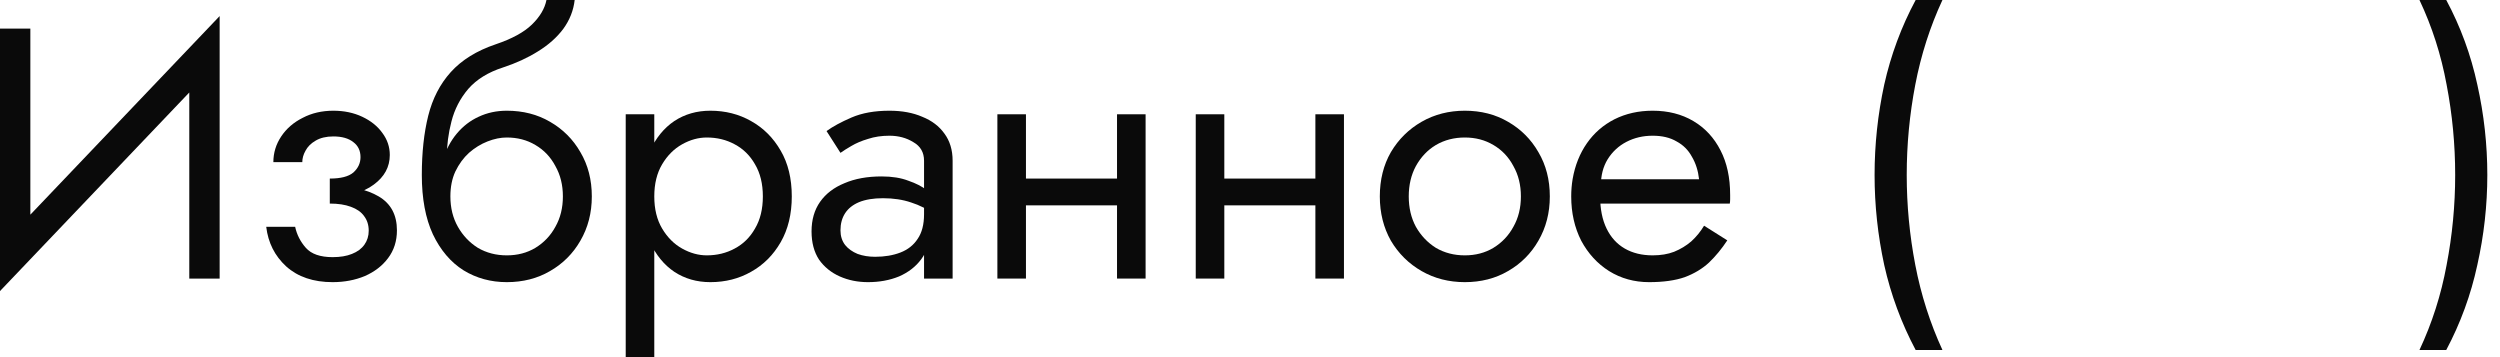 <?xml version="1.0" encoding="UTF-8"?> <svg xmlns="http://www.w3.org/2000/svg" width="84" height="12" viewBox="0 0 84 12" fill="none"><path d="M7.32 2.1L0 9.78L0.06 8.22L7.38 0.54L7.32 2.1ZM1.02 0.96V8.46L0 9.78V0.96H1.02ZM7.38 0.54V9.36H6.36V1.86L7.38 0.54Z" fill="#0A0A0A"></path><path d="M11.081 6.6V6C11.449 6 11.713 5.932 11.873 5.796C12.033 5.652 12.113 5.48 12.113 5.28C12.113 5.064 12.033 4.896 11.873 4.776C11.713 4.648 11.489 4.584 11.201 4.584C10.961 4.584 10.761 4.632 10.601 4.728C10.449 4.816 10.337 4.928 10.265 5.064C10.193 5.192 10.157 5.32 10.157 5.448H9.185C9.185 5.136 9.273 4.848 9.449 4.584C9.625 4.32 9.865 4.112 10.169 3.96C10.473 3.8 10.817 3.72 11.201 3.72C11.561 3.72 11.885 3.788 12.173 3.924C12.461 4.06 12.685 4.24 12.845 4.464C13.013 4.688 13.097 4.936 13.097 5.208C13.097 5.608 12.917 5.94 12.557 6.204C12.205 6.468 11.713 6.6 11.081 6.6ZM11.177 9.48C10.529 9.48 10.009 9.304 9.617 8.952C9.233 8.6 9.009 8.156 8.945 7.62H9.917C9.973 7.884 10.093 8.12 10.277 8.328C10.461 8.536 10.761 8.64 11.177 8.64C11.433 8.64 11.649 8.604 11.825 8.532C12.009 8.46 12.149 8.356 12.245 8.22C12.341 8.084 12.389 7.928 12.389 7.752C12.389 7.56 12.337 7.396 12.233 7.26C12.137 7.124 11.989 7.02 11.789 6.948C11.597 6.876 11.361 6.84 11.081 6.84V6.24C11.769 6.24 12.317 6.36 12.725 6.6C13.133 6.84 13.337 7.22 13.337 7.74C13.337 8.1 13.237 8.412 13.037 8.676C12.845 8.932 12.585 9.132 12.257 9.276C11.929 9.412 11.569 9.48 11.177 9.48Z" fill="#0A0A0A"></path><path d="M17.029 4.62V3.72C17.573 3.72 18.057 3.844 18.481 4.092C18.913 4.34 19.253 4.68 19.501 5.112C19.757 5.544 19.885 6.04 19.885 6.6C19.885 7.152 19.757 7.648 19.501 8.088C19.253 8.52 18.913 8.86 18.481 9.108C18.057 9.356 17.573 9.48 17.029 9.48C16.493 9.48 16.009 9.348 15.577 9.084C15.145 8.812 14.801 8.408 14.545 7.872C14.297 7.336 14.173 6.672 14.173 5.88L15.133 6.6C15.133 6.984 15.217 7.324 15.385 7.62C15.553 7.916 15.777 8.152 16.057 8.328C16.345 8.496 16.669 8.58 17.029 8.58C17.389 8.58 17.709 8.496 17.989 8.328C18.277 8.152 18.501 7.916 18.661 7.62C18.829 7.324 18.913 6.984 18.913 6.6C18.913 6.216 18.829 5.876 18.661 5.58C18.501 5.276 18.277 5.04 17.989 4.872C17.709 4.704 17.389 4.62 17.029 4.62ZM14.701 6.6C14.701 6.152 14.757 5.752 14.869 5.4C14.981 5.04 15.141 4.736 15.349 4.488C15.557 4.24 15.801 4.052 16.081 3.924C16.369 3.788 16.685 3.72 17.029 3.72V4.62C16.821 4.62 16.605 4.664 16.381 4.752C16.157 4.84 15.949 4.968 15.757 5.136C15.573 5.304 15.421 5.512 15.301 5.76C15.189 6 15.133 6.28 15.133 6.6H14.701ZM14.173 5.88C14.173 5.128 14.245 4.464 14.389 3.888C14.533 3.312 14.785 2.824 15.145 2.424C15.513 2.016 16.017 1.704 16.657 1.488C17.201 1.304 17.605 1.084 17.869 0.828C18.141 0.564 18.305 0.288 18.361 0H19.309C19.269 0.352 19.141 0.676 18.925 0.972C18.709 1.26 18.425 1.512 18.073 1.728C17.729 1.944 17.337 2.124 16.897 2.268C16.401 2.428 16.013 2.668 15.733 2.988C15.461 3.308 15.273 3.672 15.169 4.08C15.065 4.48 15.013 4.88 15.013 5.28V6.516L14.173 5.88Z" fill="#0A0A0A"></path><path d="M21.984 12H21.024V3.84H21.984V12ZM26.604 6.6C26.604 7.192 26.48 7.704 26.232 8.136C25.984 8.568 25.652 8.9 25.236 9.132C24.828 9.364 24.372 9.48 23.868 9.48C23.412 9.48 23.008 9.364 22.656 9.132C22.312 8.9 22.04 8.568 21.84 8.136C21.648 7.704 21.552 7.192 21.552 6.6C21.552 6 21.648 5.488 21.84 5.064C22.04 4.632 22.312 4.3 22.656 4.068C23.008 3.836 23.412 3.72 23.868 3.72C24.372 3.72 24.828 3.836 25.236 4.068C25.652 4.3 25.984 4.632 26.232 5.064C26.48 5.488 26.604 6 26.604 6.6ZM25.632 6.6C25.632 6.176 25.544 5.816 25.368 5.52C25.2 5.224 24.972 5 24.684 4.848C24.404 4.696 24.092 4.62 23.748 4.62C23.468 4.62 23.192 4.696 22.92 4.848C22.648 5 22.424 5.224 22.248 5.52C22.072 5.816 21.984 6.176 21.984 6.6C21.984 7.024 22.072 7.384 22.248 7.68C22.424 7.976 22.648 8.2 22.92 8.352C23.192 8.504 23.468 8.58 23.748 8.58C24.092 8.58 24.404 8.504 24.684 8.352C24.972 8.2 25.2 7.976 25.368 7.68C25.544 7.384 25.632 7.024 25.632 6.6Z" fill="#0A0A0A"></path><path d="M28.24 7.74C28.24 7.932 28.292 8.096 28.396 8.232C28.5 8.36 28.64 8.46 28.816 8.532C28.992 8.596 29.188 8.628 29.404 8.628C29.724 8.628 30.008 8.58 30.256 8.484C30.504 8.388 30.696 8.236 30.832 8.028C30.976 7.82 31.048 7.544 31.048 7.2L31.24 7.8C31.24 8.152 31.144 8.456 30.952 8.712C30.768 8.96 30.52 9.152 30.208 9.288C29.896 9.416 29.548 9.48 29.164 9.48C28.82 9.48 28.504 9.416 28.216 9.288C27.928 9.16 27.696 8.972 27.52 8.724C27.352 8.468 27.268 8.152 27.268 7.776C27.268 7.384 27.364 7.052 27.556 6.78C27.748 6.508 28.02 6.3 28.372 6.156C28.724 6.004 29.14 5.928 29.62 5.928C29.972 5.928 30.272 5.976 30.52 6.072C30.776 6.16 30.98 6.264 31.132 6.384C31.284 6.496 31.388 6.588 31.444 6.66V7.224C31.172 7.032 30.896 6.892 30.616 6.804C30.336 6.708 30.02 6.66 29.668 6.66C29.348 6.66 29.08 6.704 28.864 6.792C28.656 6.88 28.5 7.004 28.396 7.164C28.292 7.324 28.24 7.516 28.24 7.74ZM28.24 5.136L27.772 4.404C27.98 4.252 28.26 4.1 28.612 3.948C28.964 3.796 29.388 3.72 29.884 3.72C30.308 3.72 30.676 3.788 30.988 3.924C31.308 4.052 31.556 4.24 31.732 4.488C31.916 4.736 32.008 5.04 32.008 5.4V9.36H31.048V5.4C31.048 5.12 30.928 4.912 30.688 4.776C30.456 4.632 30.188 4.56 29.884 4.56C29.62 4.56 29.38 4.596 29.164 4.668C28.948 4.732 28.76 4.812 28.6 4.908C28.448 4.996 28.328 5.072 28.24 5.136Z" fill="#0A0A0A"></path><path d="M34.076 6.9V6H38.156V6.9H34.076ZM37.532 3.84H38.492V9.36H37.532V3.84ZM33.512 3.84H34.472V9.36H33.512V3.84Z" fill="#0A0A0A"></path><path d="M40.741 6.9V6H44.821V6.9H40.741ZM44.197 3.84H45.157V9.36H44.197V3.84ZM40.177 3.84H41.137V9.36H40.177V3.84Z" fill="#0A0A0A"></path><path d="M46.362 6.6C46.362 6.04 46.486 5.544 46.734 5.112C46.99 4.68 47.334 4.34 47.766 4.092C48.198 3.844 48.682 3.72 49.218 3.72C49.762 3.72 50.246 3.844 50.67 4.092C51.102 4.34 51.442 4.68 51.69 5.112C51.946 5.544 52.074 6.04 52.074 6.6C52.074 7.152 51.946 7.648 51.69 8.088C51.442 8.52 51.102 8.86 50.67 9.108C50.246 9.356 49.762 9.48 49.218 9.48C48.682 9.48 48.198 9.356 47.766 9.108C47.334 8.86 46.99 8.52 46.734 8.088C46.486 7.648 46.362 7.152 46.362 6.6ZM47.334 6.6C47.334 6.984 47.414 7.324 47.574 7.62C47.742 7.916 47.966 8.152 48.246 8.328C48.534 8.496 48.858 8.58 49.218 8.58C49.578 8.58 49.898 8.496 50.178 8.328C50.466 8.152 50.69 7.916 50.85 7.62C51.018 7.324 51.102 6.984 51.102 6.6C51.102 6.216 51.018 5.876 50.85 5.58C50.69 5.276 50.466 5.04 50.178 4.872C49.898 4.704 49.578 4.62 49.218 4.62C48.858 4.62 48.534 4.704 48.246 4.872C47.966 5.04 47.742 5.276 47.574 5.58C47.414 5.876 47.334 6.216 47.334 6.6Z" fill="#0A0A0A"></path><path d="M53.405 6.84V6.024H57.089C57.057 5.736 56.977 5.484 56.849 5.268C56.729 5.044 56.557 4.872 56.333 4.752C56.117 4.624 55.849 4.56 55.529 4.56C55.209 4.56 54.917 4.628 54.653 4.764C54.389 4.9 54.177 5.096 54.017 5.352C53.865 5.6 53.789 5.896 53.789 6.24L53.765 6.6C53.765 7.024 53.837 7.384 53.981 7.68C54.125 7.976 54.329 8.2 54.593 8.352C54.857 8.504 55.169 8.58 55.529 8.58C55.801 8.58 56.041 8.54 56.249 8.46C56.465 8.372 56.657 8.256 56.825 8.112C56.993 7.96 57.137 7.784 57.257 7.584L58.037 8.076C57.853 8.356 57.649 8.604 57.425 8.82C57.201 9.028 56.929 9.192 56.609 9.312C56.289 9.424 55.889 9.48 55.409 9.48C54.913 9.48 54.465 9.356 54.065 9.108C53.673 8.86 53.361 8.52 53.129 8.088C52.905 7.648 52.793 7.152 52.793 6.6C52.793 6.496 52.797 6.396 52.805 6.3C52.813 6.204 52.825 6.108 52.841 6.012C52.921 5.556 53.081 5.156 53.321 4.812C53.561 4.468 53.869 4.2 54.245 4.008C54.629 3.816 55.057 3.72 55.529 3.72C56.049 3.72 56.505 3.836 56.897 4.068C57.289 4.3 57.593 4.628 57.809 5.052C58.025 5.468 58.133 5.968 58.133 6.552C58.133 6.6 58.133 6.648 58.133 6.696C58.133 6.744 58.129 6.792 58.121 6.84H53.405Z" fill="#0A0A0A"></path><path d="M64.366 0H65.266C64.85 0.896 64.546 1.844 64.354 2.844C64.162 3.844 64.066 4.856 64.066 5.88C64.066 6.896 64.162 7.904 64.354 8.904C64.546 9.904 64.85 10.856 65.266 11.76H64.366C63.886 10.856 63.534 9.904 63.31 8.904C63.094 7.904 62.986 6.896 62.986 5.88C62.986 4.856 63.094 3.844 63.31 2.844C63.534 1.844 63.886 0.896 64.366 0Z" fill="#0A0A0A"></path><path d="M82.194 11.76H81.294C81.718 10.856 82.022 9.904 82.206 8.904C82.398 7.904 82.494 6.896 82.494 5.88C82.494 4.856 82.398 3.844 82.206 2.844C82.022 1.844 81.718 0.896 81.294 0H82.194C82.674 0.896 83.022 1.844 83.238 2.844C83.462 3.844 83.574 4.856 83.574 5.88C83.574 6.896 83.462 7.904 83.238 8.904C83.022 9.904 82.674 10.856 82.194 11.76Z" fill="#0A0A0A"></path></svg> 